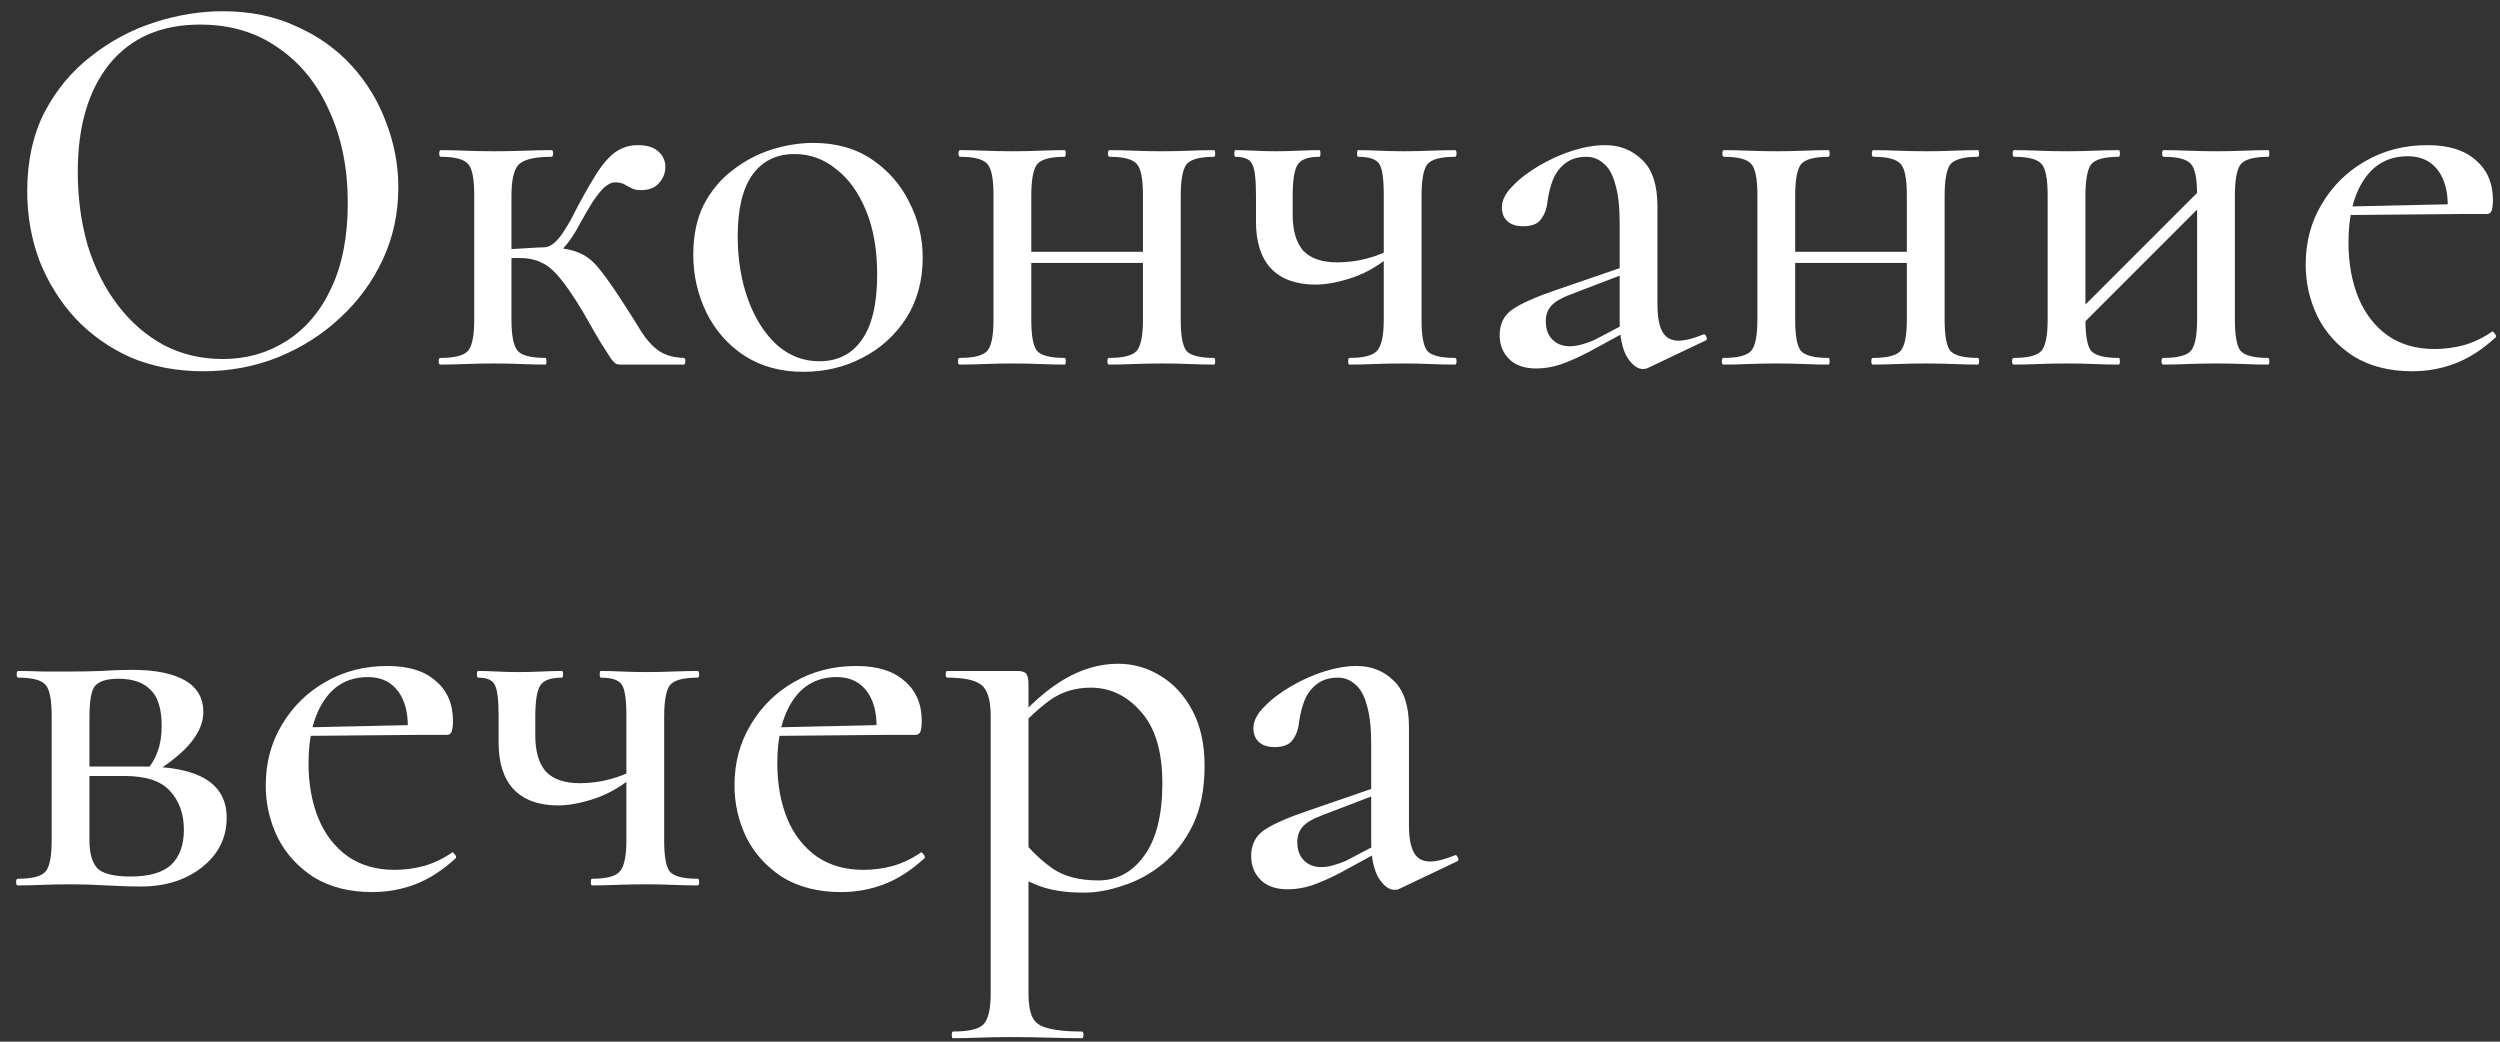 <?xml version="1.0" encoding="UTF-8"?> <svg xmlns="http://www.w3.org/2000/svg" width="144" height="60" viewBox="0 0 144 60" fill="none"><rect x="0" y="0" width="144" height="60" fill="#333333" stroke="none"/><path d="M11.712 21.384C10.176 21.384 8.779 21.117 7.52 20.584C6.283 20.029 5.216 19.272 4.32 18.312C3.445 17.352 2.763 16.253 2.272 15.016C1.803 13.757 1.568 12.424 1.568 11.016C1.568 9.288 1.899 7.773 2.56 6.472C3.243 5.171 4.139 4.093 5.248 3.24C6.357 2.365 7.573 1.715 8.896 1.288C10.219 0.861 11.531 0.648 12.832 0.648C14.411 0.648 15.819 0.936 17.056 1.512C18.315 2.067 19.381 2.824 20.256 3.784C21.131 4.744 21.792 5.832 22.24 7.048C22.709 8.264 22.944 9.512 22.944 10.792C22.944 12.285 22.645 13.672 22.048 14.952C21.451 16.232 20.629 17.352 19.584 18.312C18.56 19.272 17.365 20.029 16 20.584C14.656 21.117 13.227 21.384 11.712 21.384ZM12.832 20.68C14.176 20.68 15.392 20.339 16.48 19.656C17.589 18.952 18.453 17.939 19.072 16.616C19.712 15.272 20.032 13.629 20.032 11.688C20.032 9.704 19.68 7.944 18.976 6.408C18.293 4.851 17.312 3.635 16.032 2.76C14.773 1.864 13.269 1.416 11.52 1.416C9.28 1.416 7.541 2.173 6.304 3.688C5.088 5.203 4.48 7.272 4.48 9.896C4.48 11.411 4.672 12.829 5.056 14.152C5.461 15.453 6.037 16.595 6.784 17.576C7.531 18.557 8.416 19.325 9.44 19.88C10.464 20.413 11.595 20.68 12.832 20.68ZM25.364 21C25.3 21 25.268 20.936 25.268 20.808C25.268 20.68 25.3 20.616 25.364 20.616C26.196 20.616 26.729 20.477 26.964 20.2C27.199 19.923 27.316 19.325 27.316 18.408V11.24C27.316 10.301 27.199 9.704 26.964 9.448C26.729 9.171 26.207 9.032 25.396 9.032C25.332 9.032 25.3 8.968 25.3 8.84C25.3 8.712 25.332 8.648 25.396 8.648C25.801 8.648 26.271 8.659 26.804 8.68C27.337 8.701 27.881 8.712 28.436 8.712C29.055 8.712 29.652 8.701 30.228 8.68C30.825 8.659 31.337 8.648 31.764 8.648C31.828 8.648 31.86 8.712 31.86 8.84C31.86 8.968 31.828 9.032 31.764 9.032C30.804 9.032 30.175 9.181 29.876 9.48C29.599 9.757 29.46 10.365 29.46 11.304V18.408C29.46 19.325 29.577 19.923 29.812 20.2C30.047 20.477 30.58 20.616 31.412 20.616C31.455 20.616 31.476 20.68 31.476 20.808C31.476 20.936 31.455 21 31.412 21C30.985 21 30.516 20.989 30.004 20.968C29.492 20.947 28.969 20.936 28.436 20.936C27.881 20.936 27.337 20.947 26.804 20.968C26.271 20.989 25.791 21 25.364 21ZM35.764 21C35.679 21 35.593 20.989 35.508 20.968C35.423 20.925 35.316 20.819 35.188 20.648C35.06 20.456 34.868 20.157 34.612 19.752C34.356 19.325 34.004 18.717 33.556 17.928C33.044 17.075 32.607 16.435 32.244 16.008C31.881 15.56 31.519 15.261 31.156 15.112C30.815 14.941 30.377 14.856 29.844 14.856C29.481 14.856 29.033 14.888 28.5 14.952L28.468 14.376C28.809 14.355 29.161 14.344 29.524 14.344C29.908 14.323 30.26 14.301 30.58 14.28C30.9 14.259 31.145 14.248 31.316 14.248C32.127 14.248 32.756 14.333 33.204 14.504C33.652 14.653 34.057 14.941 34.42 15.368C34.783 15.795 35.241 16.435 35.796 17.288C36.265 18.013 36.649 18.621 36.948 19.112C37.247 19.581 37.577 19.944 37.94 20.2C38.303 20.456 38.783 20.595 39.38 20.616C39.444 20.616 39.476 20.68 39.476 20.808C39.476 20.936 39.444 21 39.38 21H35.764ZM31.316 14.824V14.248C31.529 14.248 31.732 14.163 31.924 13.992C32.116 13.821 32.287 13.619 32.436 13.384C32.607 13.128 32.756 12.883 32.884 12.648C33.396 11.645 33.844 10.835 34.228 10.216C34.612 9.576 34.996 9.107 35.38 8.808C35.785 8.509 36.233 8.36 36.724 8.36C37.279 8.36 37.684 8.488 37.94 8.744C38.196 8.979 38.324 9.267 38.324 9.608C38.324 9.971 38.196 10.291 37.94 10.568C37.705 10.824 37.364 10.952 36.916 10.952C36.681 10.952 36.489 10.909 36.34 10.824C36.191 10.739 36.052 10.664 35.924 10.6C35.796 10.536 35.625 10.504 35.412 10.504C35.22 10.504 35.007 10.611 34.772 10.824C34.559 11.037 34.335 11.325 34.1 11.688C33.887 12.029 33.663 12.413 33.428 12.84C33.108 13.459 32.777 13.949 32.436 14.312C32.095 14.653 31.721 14.824 31.316 14.824ZM46.269 21.416C44.967 21.416 43.837 21.107 42.877 20.488C41.938 19.869 41.212 19.048 40.7 18.024C40.188 16.979 39.932 15.859 39.932 14.664C39.932 13.555 40.135 12.595 40.541 11.784C40.967 10.973 41.522 10.312 42.205 9.8C42.887 9.267 43.634 8.872 44.444 8.616C45.255 8.36 46.055 8.232 46.844 8.232C48.167 8.232 49.298 8.552 50.236 9.192C51.175 9.832 51.89 10.653 52.38 11.656C52.892 12.659 53.148 13.715 53.148 14.824C53.148 16.168 52.828 17.341 52.188 18.344C51.548 19.325 50.706 20.083 49.66 20.616C48.636 21.149 47.506 21.416 46.269 21.416ZM47.197 20.808C48.242 20.808 49.053 20.403 49.629 19.592C50.226 18.76 50.525 17.501 50.525 15.816C50.525 14.387 50.311 13.16 49.885 12.136C49.458 11.091 48.882 10.291 48.157 9.736C47.453 9.16 46.653 8.872 45.757 8.872C44.711 8.872 43.901 9.277 43.325 10.088C42.77 10.877 42.492 12.051 42.492 13.608C42.492 14.952 42.695 16.179 43.1 17.288C43.506 18.376 44.06 19.24 44.764 19.88C45.468 20.499 46.279 20.808 47.197 20.808ZM58.25 15.144V14.504H66.858V15.144H58.25ZM57.226 18.408V11.24C57.226 10.301 57.109 9.704 56.874 9.448C56.639 9.171 56.117 9.032 55.306 9.032C55.242 9.032 55.21 8.968 55.21 8.84C55.21 8.712 55.242 8.648 55.306 8.648C55.711 8.648 56.181 8.659 56.714 8.68C57.247 8.701 57.791 8.712 58.346 8.712C58.879 8.712 59.402 8.701 59.914 8.68C60.447 8.659 60.917 8.648 61.322 8.648C61.365 8.648 61.386 8.712 61.386 8.84C61.386 8.968 61.365 9.032 61.322 9.032C60.49 9.032 59.957 9.181 59.722 9.48C59.509 9.779 59.402 10.387 59.402 11.304V18.408C59.402 19.325 59.509 19.923 59.722 20.2C59.957 20.477 60.49 20.616 61.322 20.616C61.365 20.616 61.386 20.68 61.386 20.808C61.386 20.936 61.365 21 61.322 21C60.895 21 60.426 20.989 59.914 20.968C59.402 20.947 58.879 20.936 58.346 20.936C57.791 20.936 57.247 20.947 56.714 20.968C56.181 20.989 55.701 21 55.274 21C55.21 21 55.178 20.936 55.178 20.808C55.178 20.68 55.21 20.616 55.274 20.616C56.106 20.616 56.639 20.477 56.874 20.2C57.109 19.923 57.226 19.325 57.226 18.408ZM65.834 18.408V11.24C65.834 10.301 65.717 9.704 65.482 9.448C65.247 9.171 64.725 9.032 63.914 9.032C63.85 9.032 63.818 8.968 63.818 8.84C63.818 8.712 63.85 8.648 63.914 8.648C64.319 8.648 64.789 8.659 65.322 8.68C65.855 8.701 66.399 8.712 66.954 8.712C67.487 8.712 68.01 8.701 68.522 8.68C69.055 8.659 69.525 8.648 69.93 8.648C69.973 8.648 69.994 8.712 69.994 8.84C69.994 8.968 69.973 9.032 69.93 9.032C69.098 9.032 68.565 9.181 68.33 9.48C68.117 9.779 68.01 10.387 68.01 11.304V18.408C68.01 19.325 68.117 19.923 68.33 20.2C68.565 20.477 69.098 20.616 69.93 20.616C69.973 20.616 69.994 20.68 69.994 20.808C69.994 20.936 69.973 21 69.93 21C69.503 21 69.034 20.989 68.522 20.968C68.01 20.947 67.487 20.936 66.954 20.936C66.399 20.936 65.845 20.947 65.29 20.968C64.757 20.989 64.287 21 63.882 21C63.818 21 63.786 20.936 63.786 20.808C63.786 20.68 63.818 20.616 63.882 20.616C64.714 20.616 65.247 20.477 65.482 20.2C65.717 19.923 65.834 19.325 65.834 18.408ZM79.705 18.408V11.24C79.705 10.301 79.619 9.704 79.449 9.448C79.278 9.171 78.873 9.032 78.233 9.032C78.19 9.032 78.169 8.968 78.169 8.84C78.169 8.712 78.19 8.648 78.233 8.648C78.574 8.648 78.979 8.659 79.449 8.68C79.918 8.701 80.377 8.712 80.825 8.712C81.358 8.712 81.881 8.701 82.393 8.68C82.926 8.659 83.395 8.648 83.801 8.648C83.865 8.648 83.897 8.712 83.897 8.84C83.897 8.968 83.865 9.032 83.801 9.032C82.969 9.032 82.435 9.181 82.201 9.48C81.987 9.779 81.881 10.387 81.881 11.304V18.408C81.881 19.325 81.987 19.923 82.201 20.2C82.435 20.477 82.969 20.616 83.801 20.616C83.865 20.616 83.897 20.68 83.897 20.808C83.897 20.936 83.865 21 83.801 21C83.374 21 82.905 20.989 82.393 20.968C81.881 20.947 81.358 20.936 80.825 20.936C80.27 20.936 79.715 20.947 79.161 20.968C78.627 20.989 78.147 21 77.721 21C77.678 21 77.657 20.936 77.657 20.808C77.657 20.68 77.678 20.616 77.721 20.616C78.553 20.616 79.086 20.477 79.321 20.2C79.577 19.923 79.705 19.325 79.705 18.408ZM74.457 11.304C74.457 11.496 74.457 11.688 74.457 11.88C74.457 12.051 74.457 12.211 74.457 12.36C74.457 13.277 74.659 13.971 75.065 14.44C75.491 14.888 76.142 15.112 77.017 15.112C77.614 15.112 78.19 15.037 78.745 14.888C79.321 14.739 79.833 14.525 80.281 14.248L80.377 14.504C79.566 15.208 78.755 15.699 77.945 15.976C77.134 16.253 76.409 16.392 75.769 16.392C74.659 16.392 73.806 16.083 73.209 15.464C72.633 14.845 72.345 13.949 72.345 12.776V11.24C72.345 10.301 72.27 9.704 72.121 9.448C71.993 9.171 71.673 9.032 71.161 9.032C71.118 9.032 71.097 8.968 71.097 8.84C71.097 8.712 71.118 8.648 71.161 8.648C71.502 8.648 71.865 8.659 72.249 8.68C72.633 8.701 73.038 8.712 73.465 8.712C73.913 8.712 74.361 8.701 74.809 8.68C75.257 8.659 75.651 8.648 75.993 8.648C76.035 8.648 76.057 8.712 76.057 8.84C76.057 8.968 76.035 9.032 75.993 9.032C75.353 9.032 74.937 9.181 74.745 9.48C74.553 9.779 74.457 10.387 74.457 11.304ZM94.924 21.192C94.839 21.235 94.743 21.256 94.636 21.256C94.317 21.256 94.007 21.021 93.709 20.552C93.431 20.061 93.293 19.368 93.293 18.472V12.84C93.293 11.901 93.207 11.155 93.037 10.6C92.887 10.045 92.663 9.651 92.365 9.416C92.087 9.16 91.757 9.032 91.373 9.032C90.903 9.032 90.508 9.149 90.189 9.384C89.868 9.619 89.623 9.939 89.453 10.344C89.303 10.728 89.197 11.155 89.132 11.624C89.09 12.029 88.962 12.371 88.749 12.648C88.556 12.904 88.215 13.032 87.725 13.032C87.341 13.032 87.042 12.936 86.829 12.744C86.615 12.552 86.508 12.285 86.508 11.944C86.508 11.539 86.711 11.133 87.117 10.728C87.522 10.301 88.034 9.907 88.653 9.544C89.271 9.181 89.911 8.893 90.573 8.68C91.255 8.467 91.885 8.36 92.46 8.36C93.314 8.36 94.028 8.648 94.605 9.224C95.18 9.779 95.469 10.664 95.469 11.88V17.544C95.469 18.248 95.564 18.771 95.757 19.112C95.948 19.453 96.258 19.624 96.684 19.624C97.047 19.624 97.516 19.507 98.093 19.272C98.178 19.229 98.242 19.272 98.284 19.4C98.349 19.507 98.327 19.581 98.221 19.624L94.924 21.192ZM88.493 21.224C87.81 21.224 87.287 21.043 86.924 20.68C86.562 20.317 86.38 19.859 86.38 19.304C86.38 18.643 86.636 18.141 87.148 17.8C87.66 17.459 88.482 17.096 89.612 16.712L93.612 15.336L93.709 15.72L90.445 16.968C89.933 17.16 89.57 17.373 89.356 17.608C89.143 17.843 89.037 18.141 89.037 18.504C89.037 18.952 89.165 19.304 89.421 19.56C89.677 19.816 90.007 19.944 90.412 19.944C90.626 19.944 90.85 19.912 91.085 19.848C91.319 19.784 91.564 19.699 91.82 19.592L94.252 18.312L94.284 18.76L91.532 20.264C90.914 20.584 90.359 20.829 89.868 21C89.399 21.149 88.941 21.224 88.493 21.224ZM102.25 15.144V14.504H110.858V15.144H102.25ZM101.226 18.408V11.24C101.226 10.301 101.109 9.704 100.874 9.448C100.639 9.171 100.117 9.032 99.306 9.032C99.242 9.032 99.21 8.968 99.21 8.84C99.21 8.712 99.242 8.648 99.306 8.648C99.711 8.648 100.181 8.659 100.714 8.68C101.247 8.701 101.791 8.712 102.346 8.712C102.879 8.712 103.402 8.701 103.914 8.68C104.447 8.659 104.917 8.648 105.322 8.648C105.365 8.648 105.386 8.712 105.386 8.84C105.386 8.968 105.365 9.032 105.322 9.032C104.49 9.032 103.957 9.181 103.722 9.48C103.509 9.779 103.402 10.387 103.402 11.304V18.408C103.402 19.325 103.509 19.923 103.722 20.2C103.957 20.477 104.49 20.616 105.322 20.616C105.365 20.616 105.386 20.68 105.386 20.808C105.386 20.936 105.365 21 105.322 21C104.895 21 104.426 20.989 103.914 20.968C103.402 20.947 102.879 20.936 102.346 20.936C101.791 20.936 101.247 20.947 100.714 20.968C100.181 20.989 99.701 21 99.274 21C99.21 21 99.178 20.936 99.178 20.808C99.178 20.68 99.21 20.616 99.274 20.616C100.106 20.616 100.639 20.477 100.874 20.2C101.109 19.923 101.226 19.325 101.226 18.408ZM109.834 18.408V11.24C109.834 10.301 109.717 9.704 109.482 9.448C109.247 9.171 108.725 9.032 107.914 9.032C107.85 9.032 107.818 8.968 107.818 8.84C107.818 8.712 107.85 8.648 107.914 8.648C108.319 8.648 108.789 8.659 109.322 8.68C109.855 8.701 110.399 8.712 110.954 8.712C111.487 8.712 112.01 8.701 112.522 8.68C113.055 8.659 113.525 8.648 113.93 8.648C113.973 8.648 113.994 8.712 113.994 8.84C113.994 8.968 113.973 9.032 113.93 9.032C113.098 9.032 112.565 9.181 112.33 9.48C112.117 9.779 112.01 10.387 112.01 11.304V18.408C112.01 19.325 112.117 19.923 112.33 20.2C112.565 20.477 113.098 20.616 113.93 20.616C113.973 20.616 113.994 20.68 113.994 20.808C113.994 20.936 113.973 21 113.93 21C113.503 21 113.034 20.989 112.522 20.968C112.01 20.947 111.487 20.936 110.954 20.936C110.399 20.936 109.845 20.947 109.29 20.968C108.757 20.989 108.287 21 107.882 21C107.818 21 107.786 20.936 107.786 20.808C107.786 20.68 107.818 20.616 107.882 20.616C108.714 20.616 109.247 20.477 109.482 20.2C109.717 19.923 109.834 19.325 109.834 18.408ZM119.033 19.592L118.553 19.112L127.257 10.408L127.737 10.888L119.033 19.592ZM117.945 18.408V11.24C117.945 10.301 117.827 9.704 117.593 9.448C117.358 9.171 116.835 9.032 116.025 9.032C115.961 9.032 115.929 8.968 115.929 8.84C115.929 8.712 115.961 8.648 116.025 8.648C116.43 8.648 116.899 8.659 117.433 8.68C117.966 8.701 118.51 8.712 119.065 8.712C119.598 8.712 120.121 8.701 120.633 8.68C121.166 8.659 121.635 8.648 122.041 8.648C122.083 8.648 122.105 8.712 122.105 8.84C122.105 8.968 122.083 9.032 122.041 9.032C121.209 9.032 120.675 9.181 120.441 9.48C120.227 9.779 120.121 10.387 120.121 11.304V18.408C120.121 19.325 120.227 19.923 120.441 20.2C120.675 20.477 121.209 20.616 122.041 20.616C122.083 20.616 122.105 20.68 122.105 20.808C122.105 20.936 122.083 21 122.041 21C121.614 21 121.145 20.989 120.633 20.968C120.121 20.947 119.598 20.936 119.065 20.936C118.51 20.936 117.966 20.947 117.433 20.968C116.899 20.989 116.419 21 115.993 21C115.929 21 115.897 20.936 115.897 20.808C115.897 20.68 115.929 20.616 115.993 20.616C116.825 20.616 117.358 20.477 117.593 20.2C117.827 19.923 117.945 19.325 117.945 18.408ZM126.553 18.408V11.24C126.553 10.301 126.435 9.704 126.201 9.448C125.966 9.171 125.443 9.032 124.633 9.032C124.569 9.032 124.537 8.968 124.537 8.84C124.537 8.712 124.569 8.648 124.633 8.648C125.038 8.648 125.507 8.659 126.041 8.68C126.574 8.701 127.118 8.712 127.673 8.712C128.206 8.712 128.729 8.701 129.241 8.68C129.774 8.659 130.243 8.648 130.649 8.648C130.691 8.648 130.713 8.712 130.713 8.84C130.713 8.968 130.691 9.032 130.649 9.032C129.817 9.032 129.283 9.181 129.049 9.48C128.835 9.779 128.729 10.387 128.729 11.304V18.408C128.729 19.325 128.835 19.923 129.049 20.2C129.283 20.477 129.817 20.616 130.649 20.616C130.691 20.616 130.713 20.68 130.713 20.808C130.713 20.936 130.691 21 130.649 21C130.222 21 129.753 20.989 129.241 20.968C128.729 20.947 128.206 20.936 127.673 20.936C127.118 20.936 126.563 20.947 126.009 20.968C125.475 20.989 125.006 21 124.601 21C124.537 21 124.505 20.936 124.505 20.808C124.505 20.68 124.537 20.616 124.601 20.616C125.433 20.616 125.966 20.477 126.201 20.2C126.435 19.923 126.553 19.325 126.553 18.408ZM138.952 21.384C137.629 21.384 136.498 21.096 135.56 20.52C134.642 19.923 133.949 19.155 133.48 18.216C133.032 17.277 132.808 16.285 132.808 15.24C132.808 13.939 133.117 12.776 133.736 11.752C134.354 10.707 135.186 9.885 136.232 9.288C137.298 8.669 138.493 8.36 139.816 8.36C141.032 8.36 141.96 8.648 142.6 9.224C143.261 9.779 143.592 10.547 143.592 11.528C143.592 11.763 143.57 11.955 143.528 12.104C143.485 12.253 143.389 12.328 143.24 12.328H140.968C141.053 11.304 140.893 10.493 140.488 9.896C140.082 9.299 139.485 9 138.696 9C137.608 9 136.765 9.448 136.168 10.344C135.57 11.24 135.272 12.445 135.272 13.96C135.272 15.155 135.464 16.221 135.848 17.16C136.232 18.077 136.797 18.803 137.544 19.336C138.29 19.848 139.186 20.104 140.232 20.104C140.786 20.104 141.352 20.029 141.928 19.88C142.504 19.709 143.037 19.453 143.528 19.112C143.57 19.069 143.624 19.101 143.688 19.208C143.773 19.293 143.794 19.368 143.752 19.432C142.984 20.136 142.205 20.637 141.416 20.936C140.626 21.235 139.805 21.384 138.952 21.384ZM134.536 12.392L134.504 11.912L141.704 11.752V12.328L134.536 12.392ZM4.096 38.68C4.651 38.68 5.227 38.669 5.824 38.648C6.443 38.605 7.04 38.584 7.616 38.584C8.939 38.584 9.952 38.787 10.656 39.192C11.36 39.597 11.712 40.205 11.712 41.016C11.712 42.168 10.784 43.32 8.928 44.472L8.512 44.28C8.768 43.981 8.96 43.64 9.088 43.256C9.237 42.851 9.312 42.371 9.312 41.816C9.312 40.835 9.099 40.141 8.672 39.736C8.267 39.309 7.648 39.096 6.816 39.096C6.155 39.096 5.707 39.235 5.472 39.512C5.259 39.768 5.152 40.365 5.152 41.304V48.408C5.152 49.133 5.301 49.667 5.6 50.008C5.92 50.328 6.56 50.488 7.52 50.488C8.587 50.488 9.365 50.264 9.856 49.816C10.347 49.347 10.592 48.675 10.592 47.8C10.592 46.883 10.325 46.136 9.792 45.56C9.28 44.984 8.405 44.696 7.168 44.696H4.224L4.192 44.152H8.288C11.467 44.152 13.056 45.133 13.056 47.096C13.056 48.248 12.587 49.197 11.648 49.944C10.709 50.691 9.525 51.064 8.096 51.064C7.584 51.064 6.933 51.043 6.144 51C5.376 50.957 4.693 50.936 4.096 50.936C3.541 50.936 2.997 50.947 2.464 50.968C1.931 50.989 1.451 51 1.024 51C0.96 51 0.928 50.936 0.928 50.808C0.928 50.68 0.96 50.616 1.024 50.616C1.856 50.616 2.389 50.477 2.624 50.2C2.859 49.923 2.976 49.325 2.976 48.408V41.24C2.976 40.301 2.859 39.704 2.624 39.448C2.389 39.171 1.867 39.032 1.056 39.032C0.992 39.032 0.96 38.968 0.96 38.84C0.96 38.712 0.992 38.648 1.056 38.648C1.461 38.648 1.931 38.659 2.464 38.68C2.997 38.68 3.541 38.68 4.096 38.68ZM21.451 51.384C20.129 51.384 18.998 51.096 18.059 50.52C17.142 49.923 16.449 49.155 15.979 48.216C15.531 47.277 15.307 46.285 15.307 45.24C15.307 43.939 15.617 42.776 16.235 41.752C16.854 40.707 17.686 39.885 18.732 39.288C19.798 38.669 20.993 38.36 22.316 38.36C23.532 38.36 24.459 38.648 25.099 39.224C25.761 39.779 26.091 40.547 26.091 41.528C26.091 41.763 26.07 41.955 26.027 42.104C25.985 42.253 25.889 42.328 25.739 42.328H23.468C23.553 41.304 23.393 40.493 22.988 39.896C22.582 39.299 21.985 39 21.195 39C20.108 39 19.265 39.448 18.668 40.344C18.07 41.24 17.771 42.445 17.771 43.96C17.771 45.155 17.963 46.221 18.348 47.16C18.732 48.077 19.297 48.803 20.044 49.336C20.79 49.848 21.686 50.104 22.732 50.104C23.286 50.104 23.852 50.029 24.427 49.88C25.003 49.709 25.537 49.453 26.027 49.112C26.07 49.069 26.123 49.101 26.188 49.208C26.273 49.293 26.294 49.368 26.252 49.432C25.483 50.136 24.705 50.637 23.916 50.936C23.126 51.235 22.305 51.384 21.451 51.384ZM17.035 42.392L17.003 41.912L24.203 41.752V42.328L17.035 42.392ZM36.08 48.408V41.24C36.08 40.301 35.994 39.704 35.824 39.448C35.653 39.171 35.248 39.032 34.608 39.032C34.565 39.032 34.544 38.968 34.544 38.84C34.544 38.712 34.565 38.648 34.608 38.648C34.949 38.648 35.354 38.659 35.824 38.68C36.293 38.701 36.752 38.712 37.2 38.712C37.733 38.712 38.256 38.701 38.768 38.68C39.301 38.659 39.77 38.648 40.176 38.648C40.24 38.648 40.272 38.712 40.272 38.84C40.272 38.968 40.24 39.032 40.176 39.032C39.344 39.032 38.81 39.181 38.576 39.48C38.362 39.779 38.256 40.387 38.256 41.304V48.408C38.256 49.325 38.362 49.923 38.576 50.2C38.81 50.477 39.344 50.616 40.176 50.616C40.24 50.616 40.272 50.68 40.272 50.808C40.272 50.936 40.24 51 40.176 51C39.749 51 39.28 50.989 38.768 50.968C38.256 50.947 37.733 50.936 37.2 50.936C36.645 50.936 36.09 50.947 35.536 50.968C35.002 50.989 34.522 51 34.096 51C34.053 51 34.032 50.936 34.032 50.808C34.032 50.68 34.053 50.616 34.096 50.616C34.928 50.616 35.461 50.477 35.696 50.2C35.952 49.923 36.08 49.325 36.08 48.408ZM30.832 41.304C30.832 41.496 30.832 41.688 30.832 41.88C30.832 42.051 30.832 42.211 30.832 42.36C30.832 43.277 31.034 43.971 31.44 44.44C31.866 44.888 32.517 45.112 33.392 45.112C33.989 45.112 34.565 45.037 35.12 44.888C35.696 44.739 36.208 44.525 36.656 44.248L36.752 44.504C35.941 45.208 35.13 45.699 34.32 45.976C33.509 46.253 32.784 46.392 32.144 46.392C31.034 46.392 30.181 46.083 29.584 45.464C29.008 44.845 28.72 43.949 28.72 42.776V41.24C28.72 40.301 28.645 39.704 28.496 39.448C28.368 39.171 28.048 39.032 27.536 39.032C27.493 39.032 27.472 38.968 27.472 38.84C27.472 38.712 27.493 38.648 27.536 38.648C27.877 38.648 28.24 38.659 28.624 38.68C29.008 38.701 29.413 38.712 29.84 38.712C30.288 38.712 30.736 38.701 31.184 38.68C31.632 38.659 32.026 38.648 32.368 38.648C32.41 38.648 32.432 38.712 32.432 38.84C32.432 38.968 32.41 39.032 32.368 39.032C31.728 39.032 31.312 39.181 31.12 39.48C30.928 39.779 30.832 40.387 30.832 41.304ZM48.452 51.384C47.129 51.384 45.998 51.096 45.059 50.52C44.142 49.923 43.449 49.155 42.98 48.216C42.532 47.277 42.307 46.285 42.307 45.24C42.307 43.939 42.617 42.776 43.236 41.752C43.854 40.707 44.686 39.885 45.731 39.288C46.798 38.669 47.993 38.36 49.316 38.36C50.532 38.36 51.459 38.648 52.099 39.224C52.761 39.779 53.092 40.547 53.092 41.528C53.092 41.763 53.07 41.955 53.028 42.104C52.985 42.253 52.889 42.328 52.739 42.328H50.468C50.553 41.304 50.393 40.493 49.987 39.896C49.582 39.299 48.985 39 48.196 39C47.108 39 46.265 39.448 45.667 40.344C45.07 41.24 44.772 42.445 44.772 43.96C44.772 45.155 44.964 46.221 45.347 47.16C45.731 48.077 46.297 48.803 47.044 49.336C47.79 49.848 48.686 50.104 49.731 50.104C50.286 50.104 50.852 50.029 51.428 49.88C52.004 49.709 52.537 49.453 53.028 49.112C53.07 49.069 53.123 49.101 53.188 49.208C53.273 49.293 53.294 49.368 53.252 49.432C52.483 50.136 51.705 50.637 50.916 50.936C50.126 51.235 49.305 51.384 48.452 51.384ZM44.035 42.392L44.004 41.912L51.203 41.752V42.328L44.035 42.392ZM54.888 59.8C54.845 59.8 54.824 59.736 54.824 59.608C54.824 59.48 54.845 59.416 54.888 59.416C55.805 59.416 56.392 59.277 56.648 59C56.925 58.723 57.064 58.125 57.064 57.208V41.24C57.064 40.323 56.882 39.725 56.52 39.448C56.178 39.171 55.528 39.032 54.568 39.032C54.504 39.032 54.472 38.968 54.472 38.84C54.472 38.712 54.504 38.648 54.568 38.648C55.037 38.648 55.517 38.648 56.008 38.648C56.52 38.648 57 38.648 57.448 38.648C57.896 38.648 58.28 38.648 58.6 38.648C58.856 38.648 59.026 38.701 59.112 38.808C59.197 38.915 59.24 39.128 59.24 39.448V57.208C59.24 57.805 59.314 58.264 59.464 58.584C59.613 58.904 59.912 59.117 60.36 59.224C60.808 59.352 61.458 59.416 62.312 59.416C62.376 59.416 62.408 59.48 62.408 59.608C62.408 59.736 62.376 59.8 62.312 59.8C61.736 59.8 61.096 59.789 60.392 59.768C59.688 59.747 58.941 59.736 58.152 59.736C57.554 59.736 56.968 59.747 56.392 59.768C55.816 59.789 55.314 59.8 54.888 59.8ZM62.408 51.416C61.597 51.416 60.882 51.331 60.264 51.16C59.666 50.989 58.973 50.669 58.184 50.2L58.888 48.376C59.421 49.037 60.008 49.592 60.648 50.04C61.309 50.488 62.184 50.712 63.272 50.712C64.338 50.712 65.213 50.243 65.896 49.304C66.6 48.344 66.952 46.947 66.952 45.112C66.952 43.299 66.546 41.933 65.736 41.016C64.925 40.077 63.954 39.608 62.824 39.608C61.928 39.608 61.138 39.853 60.456 40.344C59.794 40.835 59.154 41.432 58.536 42.136L58.216 41.848C59.304 40.589 60.349 39.672 61.352 39.096C62.354 38.52 63.368 38.232 64.392 38.232C65.288 38.232 66.109 38.467 66.856 38.936C67.602 39.384 68.21 40.045 68.68 40.92C69.149 41.795 69.384 42.861 69.384 44.12C69.384 45.443 69.16 46.573 68.712 47.512C68.264 48.429 67.688 49.176 66.984 49.752C66.28 50.328 65.522 50.744 64.712 51C63.922 51.277 63.154 51.416 62.408 51.416ZM80.612 51.192C80.527 51.235 80.431 51.256 80.324 51.256C80.004 51.256 79.695 51.021 79.396 50.552C79.119 50.061 78.98 49.368 78.98 48.472V42.84C78.98 41.901 78.895 41.155 78.724 40.6C78.575 40.045 78.351 39.651 78.052 39.416C77.775 39.16 77.444 39.032 77.06 39.032C76.591 39.032 76.196 39.149 75.876 39.384C75.556 39.619 75.311 39.939 75.14 40.344C74.991 40.728 74.884 41.155 74.82 41.624C74.777 42.029 74.649 42.371 74.436 42.648C74.244 42.904 73.903 43.032 73.412 43.032C73.028 43.032 72.729 42.936 72.516 42.744C72.303 42.552 72.196 42.285 72.196 41.944C72.196 41.539 72.399 41.133 72.804 40.728C73.209 40.301 73.721 39.907 74.34 39.544C74.959 39.181 75.599 38.893 76.26 38.68C76.943 38.467 77.572 38.36 78.148 38.36C79.001 38.36 79.716 38.648 80.292 39.224C80.868 39.779 81.156 40.664 81.156 41.88V47.544C81.156 48.248 81.252 48.771 81.444 49.112C81.636 49.453 81.945 49.624 82.372 49.624C82.735 49.624 83.204 49.507 83.78 49.272C83.865 49.229 83.929 49.272 83.972 49.4C84.036 49.507 84.015 49.581 83.908 49.624L80.612 51.192ZM74.18 51.224C73.497 51.224 72.975 51.043 72.612 50.68C72.249 50.317 72.068 49.859 72.068 49.304C72.068 48.643 72.324 48.141 72.836 47.8C73.348 47.459 74.169 47.096 75.3 46.712L79.3 45.336L79.396 45.72L76.132 46.968C75.62 47.16 75.257 47.373 75.044 47.608C74.831 47.843 74.724 48.141 74.724 48.504C74.724 48.952 74.852 49.304 75.108 49.56C75.364 49.816 75.695 49.944 76.1 49.944C76.313 49.944 76.537 49.912 76.772 49.848C77.007 49.784 77.252 49.699 77.508 49.592L79.94 48.312L79.972 48.76L77.22 50.264C76.601 50.584 76.047 50.829 75.556 51C75.087 51.149 74.628 51.224 74.18 51.224Z" fill="white"></path></svg> 